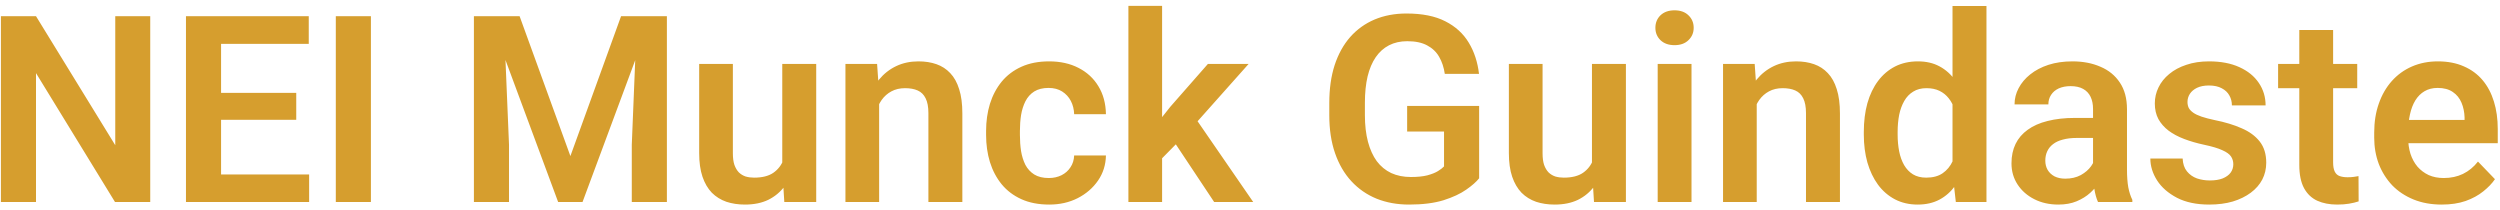 <svg width="297" height="25" viewBox="0 0 297 25" fill="none" xmlns="http://www.w3.org/2000/svg">
<path d="M17.848 1.923V24H13.663L4.277 8.686V24H0.108V1.923H4.277L13.693 17.253V1.923H17.848ZM36.725 20.725V24H24.989V20.725H36.725ZM26.263 1.923V24H22.093V1.923H26.263ZM35.194 11.036V14.235H24.989V11.036H35.194ZM36.68 1.923V5.214H24.989V1.923H36.68ZM44.064 1.923V24H39.894V1.923H44.064ZM58.12 1.923H61.728L67.763 18.541L73.783 1.923H77.406L69.204 24H66.308L58.12 1.923ZM56.3 1.923H59.833L60.47 17.192V24H56.3V1.923ZM75.678 1.923H79.226V24H75.056V17.192L75.678 1.923ZM92.933 20.103V7.594H96.966V24H93.176L92.933 20.103ZM93.448 16.707L94.692 16.677C94.692 17.778 94.571 18.794 94.328 19.724C94.085 20.654 93.706 21.463 93.191 22.15C92.685 22.827 92.043 23.358 91.265 23.742C90.487 24.116 89.567 24.303 88.505 24.303C87.697 24.303 86.959 24.192 86.292 23.97C85.625 23.737 85.049 23.378 84.563 22.893C84.088 22.398 83.719 21.766 83.456 20.998C83.194 20.22 83.062 19.284 83.062 18.193V7.594H87.065V18.223C87.065 18.769 87.126 19.224 87.247 19.588C87.379 19.952 87.555 20.25 87.778 20.482C88.01 20.705 88.278 20.866 88.581 20.968C88.895 21.058 89.228 21.104 89.582 21.104C90.552 21.104 91.316 20.912 91.872 20.528C92.438 20.134 92.842 19.608 93.085 18.951C93.327 18.284 93.448 17.536 93.448 16.707ZM104.441 11.097V24H100.439V7.594H104.199L104.441 11.097ZM103.805 15.206H102.622C102.632 14.013 102.794 12.931 103.107 11.961C103.42 10.991 103.86 10.156 104.426 9.459C105.002 8.762 105.685 8.226 106.473 7.852C107.262 7.478 108.141 7.291 109.112 7.291C109.9 7.291 110.613 7.402 111.249 7.624C111.886 7.847 112.432 8.201 112.887 8.686C113.352 9.171 113.706 9.808 113.948 10.596C114.201 11.375 114.327 12.335 114.327 13.477V24H110.294V13.447C110.294 12.699 110.183 12.107 109.961 11.673C109.748 11.238 109.435 10.93 109.021 10.748C108.616 10.566 108.116 10.475 107.519 10.475C106.903 10.475 106.362 10.601 105.897 10.854C105.442 11.097 105.058 11.435 104.745 11.87C104.441 12.305 104.209 12.805 104.047 13.371C103.885 13.937 103.805 14.549 103.805 15.206ZM124.593 21.149C125.159 21.149 125.664 21.038 126.109 20.816C126.554 20.593 126.907 20.28 127.17 19.876C127.443 19.471 127.59 19.001 127.61 18.466H131.385C131.365 19.578 131.052 20.573 130.445 21.453C129.839 22.332 129.03 23.03 128.019 23.545C127.019 24.05 125.897 24.303 124.653 24.303C123.39 24.303 122.288 24.091 121.348 23.666C120.408 23.242 119.624 22.651 118.998 21.892C118.381 21.134 117.916 20.255 117.603 19.254C117.299 18.253 117.148 17.182 117.148 16.04V15.554C117.148 14.412 117.299 13.341 117.603 12.34C117.916 11.339 118.381 10.46 118.998 9.702C119.624 8.944 120.408 8.352 121.348 7.928C122.288 7.503 123.385 7.291 124.638 7.291C125.962 7.291 127.125 7.549 128.125 8.064C129.136 8.58 129.925 9.307 130.491 10.248C131.067 11.188 131.365 12.294 131.385 13.568H127.61C127.59 12.982 127.458 12.456 127.216 11.991C126.973 11.526 126.629 11.152 126.185 10.869C125.74 10.586 125.199 10.445 124.562 10.445C123.885 10.445 123.319 10.586 122.864 10.869C122.419 11.152 122.07 11.541 121.818 12.037C121.575 12.522 121.403 13.068 121.302 13.674C121.211 14.271 121.166 14.897 121.166 15.554V16.04C121.166 16.707 121.211 17.344 121.302 17.95C121.403 18.557 121.575 19.102 121.818 19.588C122.07 20.063 122.419 20.442 122.864 20.725C123.319 21.008 123.895 21.149 124.593 21.149ZM138.057 0.695V24H134.054V0.695H138.057ZM148.337 7.594L141.196 15.615L137.329 19.542L136.055 16.434L139.042 12.674L143.5 7.594H148.337ZM144.243 24L139.164 16.358L141.832 13.765L148.883 24H144.243ZM175.721 12.583V21.18C175.397 21.594 174.887 22.044 174.189 22.529C173.502 23.014 172.602 23.434 171.49 23.788C170.379 24.131 169.014 24.303 167.397 24.303C165.991 24.303 164.708 24.071 163.545 23.606C162.383 23.131 161.382 22.438 160.543 21.529C159.704 20.619 159.057 19.507 158.602 18.193C158.147 16.879 157.92 15.377 157.92 13.689V12.234C157.92 10.546 158.132 9.045 158.557 7.731C158.991 6.416 159.608 5.305 160.407 4.395C161.215 3.485 162.181 2.793 163.303 2.317C164.435 1.842 165.698 1.605 167.093 1.605C168.963 1.605 170.5 1.913 171.703 2.53C172.916 3.146 173.846 3.995 174.493 5.077C175.14 6.149 175.544 7.382 175.706 8.777H171.642C171.531 8.009 171.308 7.336 170.975 6.76C170.641 6.174 170.166 5.719 169.55 5.395C168.943 5.062 168.155 4.895 167.184 4.895C166.365 4.895 165.643 5.057 165.016 5.38C164.389 5.704 163.864 6.174 163.439 6.79C163.015 7.407 162.691 8.17 162.469 9.08C162.256 9.99 162.15 11.031 162.15 12.204V13.689C162.15 14.872 162.272 15.923 162.514 16.843C162.757 17.753 163.106 18.521 163.56 19.148C164.025 19.765 164.597 20.235 165.274 20.558C165.961 20.872 166.739 21.028 167.609 21.028C168.397 21.028 169.049 20.962 169.565 20.831C170.09 20.689 170.51 20.523 170.823 20.331C171.137 20.139 171.379 19.952 171.551 19.77V15.63H167.169V12.583H175.721ZM189.125 20.103V7.594H193.158V24H189.367L189.125 20.103ZM189.64 16.707L190.883 16.677C190.883 17.778 190.762 18.794 190.519 19.724C190.277 20.654 189.898 21.463 189.382 22.15C188.877 22.827 188.235 23.358 187.457 23.742C186.678 24.116 185.758 24.303 184.697 24.303C183.888 24.303 183.15 24.192 182.483 23.97C181.816 23.737 181.24 23.378 180.755 22.893C180.28 22.398 179.911 21.766 179.648 20.998C179.385 20.22 179.254 19.284 179.254 18.193V7.594H183.257V18.223C183.257 18.769 183.317 19.224 183.439 19.588C183.57 19.952 183.747 20.25 183.969 20.482C184.202 20.705 184.47 20.866 184.773 20.968C185.086 21.058 185.42 21.104 185.774 21.104C186.744 21.104 187.507 20.912 188.063 20.528C188.629 20.134 189.034 19.608 189.276 18.951C189.519 18.284 189.64 17.536 189.64 16.707ZM200.951 7.594V24H196.933V7.594H200.951ZM196.66 3.303C196.66 2.707 196.863 2.211 197.267 1.817C197.681 1.423 198.237 1.226 198.935 1.226C199.632 1.226 200.183 1.423 200.587 1.817C201.002 2.211 201.209 2.707 201.209 3.303C201.209 3.889 201.002 4.38 200.587 4.774C200.183 5.168 199.632 5.365 198.935 5.365C198.237 5.365 197.681 5.168 197.267 4.774C196.863 4.38 196.66 3.889 196.66 3.303ZM208.699 11.097V24H204.697V7.594H208.457L208.699 11.097ZM208.063 15.206H206.88C206.89 14.013 207.052 12.931 207.365 11.961C207.679 10.991 208.118 10.156 208.684 9.459C209.26 8.762 209.943 8.226 210.731 7.852C211.52 7.478 212.399 7.291 213.37 7.291C214.158 7.291 214.871 7.402 215.507 7.624C216.144 7.847 216.69 8.201 217.145 8.686C217.61 9.171 217.964 9.808 218.206 10.596C218.459 11.375 218.585 12.335 218.585 13.477V24H214.552V13.447C214.552 12.699 214.441 12.107 214.219 11.673C214.006 11.238 213.693 10.93 213.279 10.748C212.874 10.566 212.374 10.475 211.777 10.475C211.161 10.475 210.62 10.601 210.155 10.854C209.7 11.097 209.316 11.435 209.003 11.87C208.699 12.305 208.467 12.805 208.305 13.371C208.143 13.937 208.063 14.549 208.063 15.206ZM231.959 20.513V0.71H235.992V24H232.353L231.959 20.513ZM221.421 15.994V15.676C221.421 14.422 221.562 13.285 221.845 12.264C222.139 11.233 222.563 10.349 223.119 9.611C223.675 8.873 224.347 8.302 225.136 7.897C225.934 7.493 226.839 7.291 227.85 7.291C228.83 7.291 229.684 7.488 230.412 7.882C231.15 8.276 231.777 8.837 232.292 9.565C232.818 10.293 233.238 11.157 233.551 12.158C233.864 13.149 234.092 14.24 234.233 15.433V16.297C234.092 17.46 233.864 18.526 233.551 19.497C233.238 20.467 232.818 21.316 232.292 22.044C231.777 22.762 231.15 23.318 230.412 23.712C229.674 24.106 228.81 24.303 227.819 24.303C226.819 24.303 225.919 24.096 225.121 23.682C224.332 23.267 223.66 22.686 223.104 21.938C222.558 21.19 222.139 20.31 221.845 19.3C221.562 18.289 221.421 17.187 221.421 15.994ZM225.439 15.676V15.994C225.439 16.702 225.5 17.364 225.621 17.98C225.742 18.597 225.939 19.143 226.212 19.618C226.485 20.083 226.834 20.447 227.258 20.71C227.693 20.973 228.219 21.104 228.835 21.104C229.624 21.104 230.271 20.932 230.776 20.588C231.292 20.235 231.691 19.755 231.974 19.148C232.257 18.531 232.439 17.839 232.52 17.071V14.69C232.479 14.084 232.373 13.523 232.201 13.007C232.04 12.492 231.807 12.047 231.504 11.673C231.211 11.299 230.847 11.006 230.412 10.793C229.978 10.581 229.462 10.475 228.866 10.475C228.249 10.475 227.723 10.611 227.289 10.884C226.854 11.147 226.5 11.516 226.227 11.991C225.954 12.466 225.752 13.017 225.621 13.644C225.5 14.271 225.439 14.948 225.439 15.676ZM248.653 20.513V12.947C248.653 12.39 248.557 11.91 248.365 11.506C248.173 11.102 247.88 10.788 247.485 10.566C247.091 10.344 246.591 10.232 245.984 10.232C245.449 10.232 244.978 10.323 244.574 10.505C244.18 10.687 243.877 10.945 243.664 11.279C243.452 11.602 243.346 11.976 243.346 12.401H239.328C239.328 11.723 239.49 11.082 239.813 10.475C240.137 9.858 240.596 9.312 241.193 8.837C241.799 8.352 242.522 7.973 243.361 7.7C244.21 7.427 245.16 7.291 246.212 7.291C247.455 7.291 248.562 7.503 249.532 7.928C250.513 8.342 251.281 8.969 251.837 9.808C252.403 10.647 252.686 11.703 252.686 12.977V20.134C252.686 20.952 252.737 21.655 252.838 22.241C252.949 22.817 253.111 23.318 253.323 23.742V24H249.244C249.052 23.586 248.906 23.06 248.805 22.423C248.703 21.776 248.653 21.139 248.653 20.513ZM249.214 14.008L249.244 16.388H246.712C246.085 16.388 245.534 16.454 245.059 16.585C244.584 16.707 244.195 16.889 243.892 17.131C243.589 17.364 243.361 17.647 243.21 17.98C243.058 18.304 242.982 18.673 242.982 19.087C242.982 19.492 243.073 19.856 243.255 20.179C243.447 20.503 243.72 20.76 244.074 20.952C244.438 21.134 244.862 21.225 245.347 21.225C246.055 21.225 246.672 21.084 247.197 20.801C247.723 20.508 248.132 20.154 248.425 19.739C248.719 19.325 248.875 18.931 248.895 18.557L250.048 20.285C249.906 20.7 249.694 21.139 249.411 21.604C249.128 22.069 248.764 22.504 248.319 22.908C247.875 23.313 247.339 23.646 246.712 23.909C246.085 24.172 245.358 24.303 244.529 24.303C243.467 24.303 242.517 24.091 241.678 23.666C240.839 23.242 240.177 22.661 239.692 21.923C239.207 21.185 238.964 20.346 238.964 19.406C238.964 18.536 239.126 17.768 239.449 17.101C239.773 16.434 240.253 15.873 240.89 15.418C241.526 14.953 242.315 14.604 243.255 14.372C244.205 14.129 245.292 14.008 246.515 14.008H249.214ZM265.317 19.512C265.317 19.168 265.226 18.86 265.044 18.587C264.862 18.314 264.518 18.066 264.013 17.844C263.517 17.611 262.789 17.394 261.829 17.192C260.98 17.01 260.197 16.783 259.479 16.51C258.761 16.237 258.145 15.908 257.629 15.524C257.114 15.13 256.709 14.67 256.416 14.144C256.133 13.609 255.992 12.992 255.992 12.294C255.992 11.617 256.138 10.98 256.431 10.384C256.724 9.777 257.149 9.247 257.705 8.792C258.261 8.327 258.938 7.963 259.737 7.7C260.535 7.427 261.435 7.291 262.436 7.291C263.831 7.291 265.028 7.518 266.029 7.973C267.04 8.428 267.813 9.055 268.349 9.853C268.885 10.642 269.153 11.531 269.153 12.522H265.15C265.15 12.087 265.049 11.693 264.847 11.339C264.654 10.985 264.356 10.702 263.952 10.49C263.548 10.268 263.037 10.156 262.421 10.156C261.865 10.156 261.395 10.248 261.01 10.43C260.636 10.611 260.353 10.849 260.161 11.142C259.969 11.435 259.873 11.759 259.873 12.113C259.873 12.375 259.924 12.613 260.025 12.825C260.136 13.027 260.313 13.214 260.556 13.386C260.798 13.558 261.127 13.715 261.541 13.856C261.966 13.998 262.486 14.134 263.103 14.266C264.326 14.508 265.392 14.832 266.302 15.236C267.222 15.63 267.94 16.156 268.455 16.813C268.971 17.47 269.229 18.309 269.229 19.33C269.229 20.058 269.072 20.725 268.758 21.331C268.445 21.928 267.99 22.448 267.394 22.893C266.797 23.338 266.085 23.687 265.256 23.939C264.427 24.182 263.492 24.303 262.451 24.303C260.945 24.303 259.671 24.035 258.63 23.5C257.589 22.954 256.8 22.266 256.265 21.438C255.729 20.599 255.461 19.729 255.461 18.83H259.297C259.327 19.466 259.499 19.977 259.813 20.361C260.126 20.745 260.52 21.023 260.995 21.195C261.48 21.357 261.991 21.438 262.527 21.438C263.133 21.438 263.644 21.357 264.058 21.195C264.473 21.023 264.786 20.796 264.998 20.513C265.21 20.22 265.317 19.886 265.317 19.512ZM280.039 7.594V10.475H270.639V7.594H280.039ZM273.156 3.561H277.174V19.269C277.174 19.755 277.239 20.128 277.371 20.391C277.502 20.654 277.699 20.831 277.962 20.922C278.225 21.013 278.538 21.058 278.902 21.058C279.165 21.058 279.408 21.043 279.63 21.013C279.852 20.983 280.039 20.952 280.191 20.922L280.206 23.924C279.873 24.035 279.494 24.126 279.069 24.197C278.655 24.268 278.185 24.303 277.659 24.303C276.759 24.303 275.971 24.152 275.294 23.848C274.616 23.535 274.091 23.035 273.717 22.347C273.343 21.65 273.156 20.73 273.156 19.588V3.561ZM290.077 24.303C288.834 24.303 287.717 24.101 286.726 23.697C285.736 23.292 284.891 22.731 284.194 22.014C283.507 21.286 282.976 20.442 282.602 19.482C282.238 18.511 282.056 17.47 282.056 16.358V15.752C282.056 14.488 282.238 13.341 282.602 12.31C282.966 11.268 283.481 10.374 284.149 9.626C284.816 8.878 285.614 8.302 286.544 7.897C287.474 7.493 288.5 7.291 289.622 7.291C290.785 7.291 291.811 7.488 292.7 7.882C293.59 8.266 294.333 8.812 294.929 9.52C295.526 10.227 295.975 11.076 296.279 12.067C296.582 13.048 296.733 14.134 296.733 15.327V17.01H283.876V14.251H292.791V13.947C292.771 13.31 292.65 12.729 292.427 12.204C292.205 11.668 291.861 11.243 291.396 10.93C290.931 10.606 290.33 10.445 289.592 10.445C288.995 10.445 288.475 10.576 288.03 10.839C287.595 11.092 287.232 11.456 286.938 11.931C286.655 12.396 286.443 12.951 286.302 13.598C286.16 14.245 286.089 14.963 286.089 15.752V16.358C286.089 17.045 286.18 17.682 286.362 18.268C286.554 18.855 286.832 19.365 287.196 19.8C287.57 20.224 288.015 20.558 288.531 20.801C289.056 21.033 289.653 21.149 290.32 21.149C291.159 21.149 291.917 20.988 292.594 20.664C293.281 20.331 293.878 19.84 294.383 19.194L296.4 21.286C296.056 21.791 295.591 22.276 295.005 22.741C294.429 23.206 293.731 23.586 292.912 23.879C292.094 24.162 291.149 24.303 290.077 24.303Z" fill="#D69E2E"/>
</svg>
